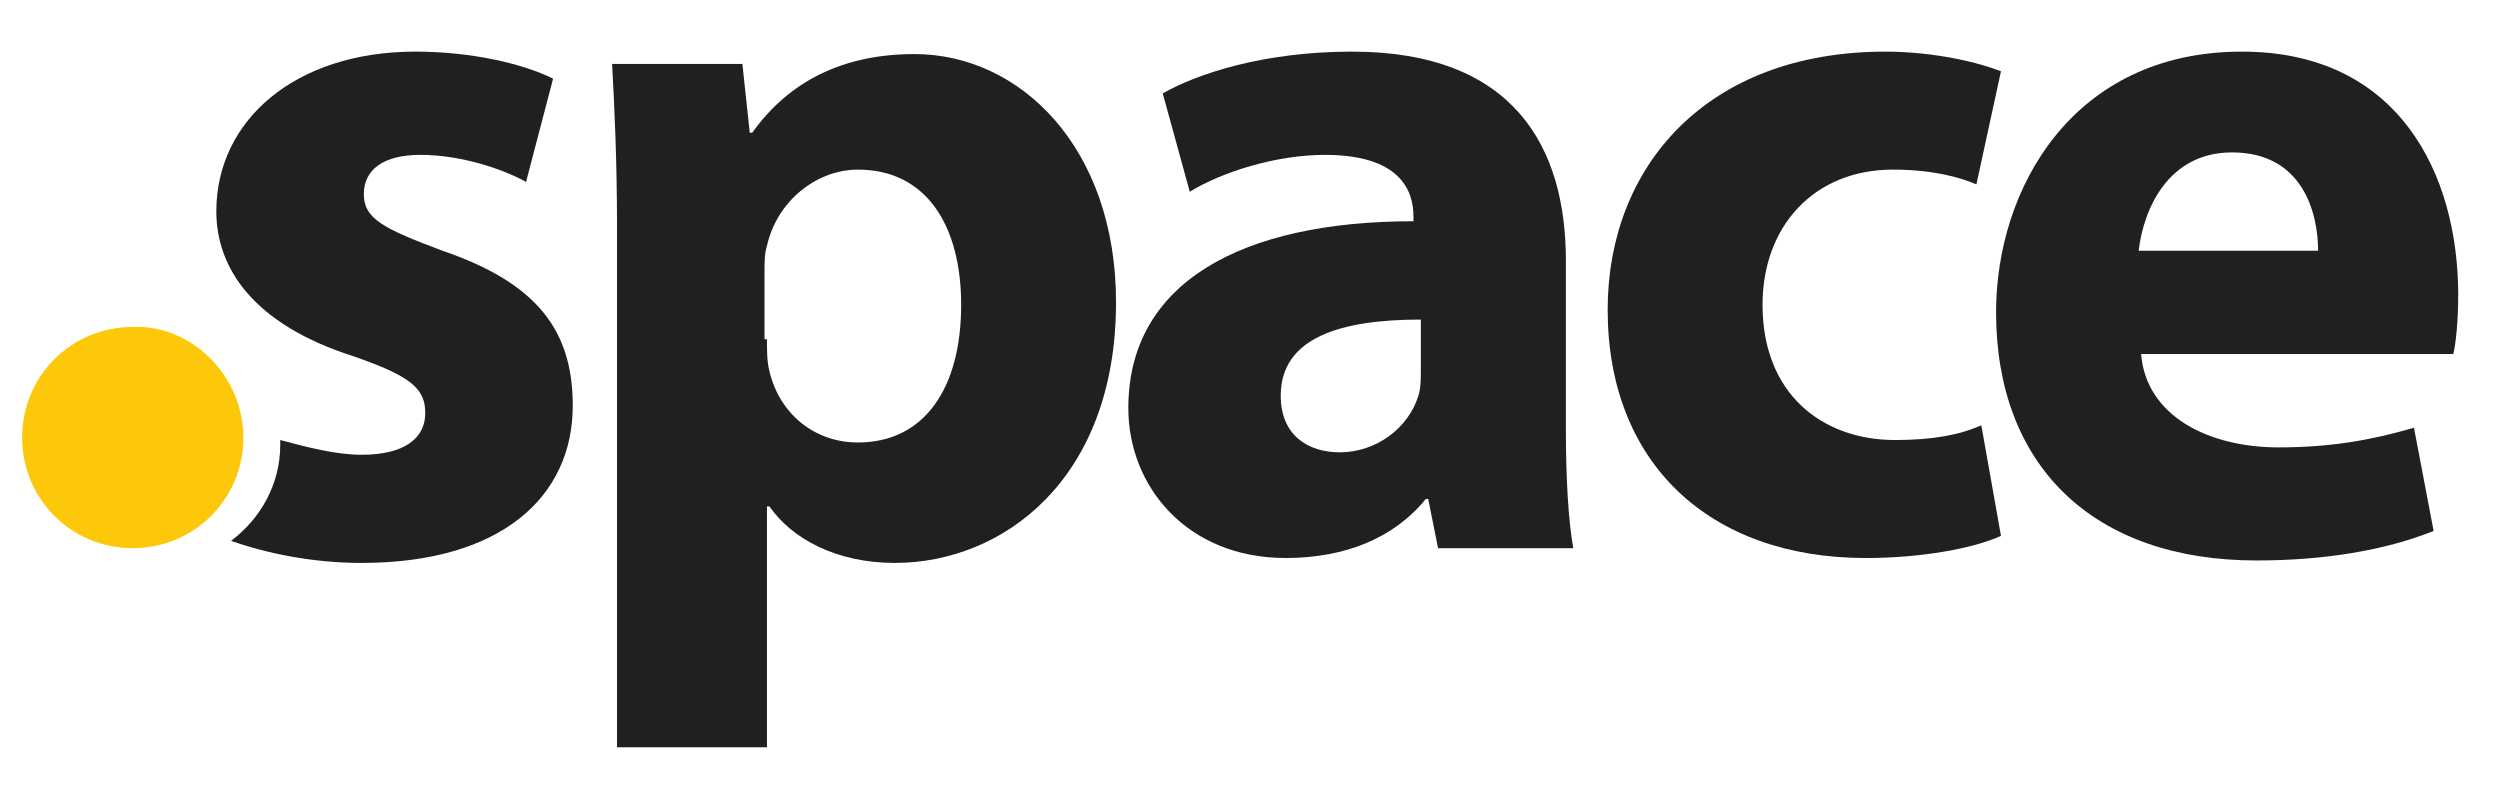 <?xml version="1.0" encoding="utf-8"?>
<!-- Generator: Adobe Illustrator 22.1.0, SVG Export Plug-In . SVG Version: 6.00 Build 0)  -->
<svg version="1.1" id="Layer_1" xmlns="http://www.w3.org/2000/svg" xmlns:xlink="http://www.w3.org/1999/xlink" x="0px" y="0px"
	 viewBox="0 0 101.7 32.1" style="enable-background:new 0 0 101.7 32.1;" xml:space="preserve">
<style type="text/css">
	.st0{fill:#3E3E3D;}
	.st1{fill:#662F8E;}
	.st2{fill:#7951A0;}
	.st3{fill:#10A44A;}
	.st4{fill:#55BA68;}
	.st5{fill:#0DACB1;}
	.st6{fill:#424343;}
	.st7{fill:#11AF4B;}
	.st8{fill:#262626;}
	.st9{fill:#DE282D;}
	.st10{fill:#242424;}
	.st11{fill:#ED5323;}
	.st12{fill:#3B9FD8;}
	.st13{fill:#37B7E5;}
	.st14{fill:#3A3A3A;}
	.st15{fill:#EF4C3C;}
	.st16{fill:#221F1F;}
	.st17{fill:#FDC70A;}
</style>
<g>
	<path class="st16" d="M25.1,9.2c0-2.6-0.1-4.8-0.2-6.6h5.3l0.3,2.8h0.1c1.5-2.1,3.7-3.2,6.6-3.2c4.3,0,8.2,3.8,8.2,10.1
		c0,7.2-4.6,10.6-9,10.6c-2.4,0-4.2-1-5.1-2.3h-0.1v9.8h-6.1V9.2z M31.2,13.8c0,0.5,0,0.9,0.1,1.3c0.4,1.7,1.8,2.9,3.6,2.9
		c2.7,0,4.2-2.2,4.2-5.6c0-3.2-1.4-5.5-4.2-5.5c-1.7,0-3.3,1.3-3.7,3.1c-0.1,0.3-0.1,0.7-0.1,1.1V13.8z"/>
	<path class="st16" d="M58.5,22.3l-0.4-2H58c-1.3,1.6-3.3,2.4-5.7,2.4c-4,0-6.4-2.9-6.4-6.1c0-5.1,4.6-7.6,11.6-7.6V8.8
		c0-1.1-0.6-2.5-3.6-2.5c-2,0-4.2,0.7-5.5,1.5l-1.1-4c1.4-0.8,4.1-1.7,7.7-1.7c6.6,0,8.7,3.9,8.7,8.5v6.9c0,1.9,0.1,3.7,0.3,4.8
		H58.5z M57.8,13c-3.2,0-5.7,0.7-5.7,3.1c0,1.6,1.1,2.3,2.4,2.3c1.5,0,2.8-1,3.2-2.3c0.1-0.3,0.1-0.7,0.1-1.1V13z"/>
	<path class="st16" d="M81.4,21.8c-1.1,0.5-3.2,0.9-5.5,0.9c-6.4,0-10.5-3.9-10.5-10.1c0-5.8,4-10.5,11.3-10.5
		c1.6,0,3.4,0.3,4.7,0.8l-1,4.6c-0.7-0.3-1.8-0.6-3.4-0.6c-3.2,0-5.3,2.3-5.3,5.5c0,3.6,2.4,5.5,5.4,5.5c1.5,0,2.6-0.2,3.5-0.6
		L81.4,21.8z"/>
	<path class="st16" d="M87.1,14.4c0.2,2.5,2.7,3.8,5.6,3.8c2.1,0,3.8-0.3,5.5-0.8l0.8,4.2c-2,0.8-4.5,1.2-7.2,1.2
		c-6.7,0-10.6-3.9-10.6-10.1c0-5,3.1-10.6,10-10.6c6.4,0,8.8,5,8.8,9.9c0,1.1-0.1,2-0.2,2.4H87.1z M94.3,10.2c0-1.5-0.6-4-3.5-4
		c-2.6,0-3.6,2.3-3.8,4H94.3z"/>
	<path class="st16" d="M18,10.2c-2.4-0.9-3.2-1.3-3.2-2.3c0-1,0.8-1.6,2.3-1.6c1.7,0,3.4,0.6,4.3,1.1l1.1-4.2
		c-1.2-0.6-3.3-1.1-5.6-1.1c-4.9,0-8.1,2.8-8.1,6.5c0,2.3,1.5,4.6,5.6,5.9c2.3,0.8,2.9,1.3,2.9,2.3c0,1-0.8,1.7-2.6,1.7
		c-1,0-2.2-0.3-3.3-0.6c0,0.1,0,0.1,0,0.2c0,1.6-0.8,3-2,3.9c1.4,0.5,3.3,0.9,5.3,0.9c5.7,0,8.6-2.7,8.6-6.4
		C23.3,13.4,21.8,11.5,18,10.2z"/>
	<path class="st17" d="M9.9,17.8c0,2.5-2,4.5-4.5,4.5c-2.5,0-4.5-2-4.5-4.5c0-2.5,2-4.5,4.5-4.5C7.8,13.2,9.9,15.3,9.9,17.8z"/>
</g>
</svg>
